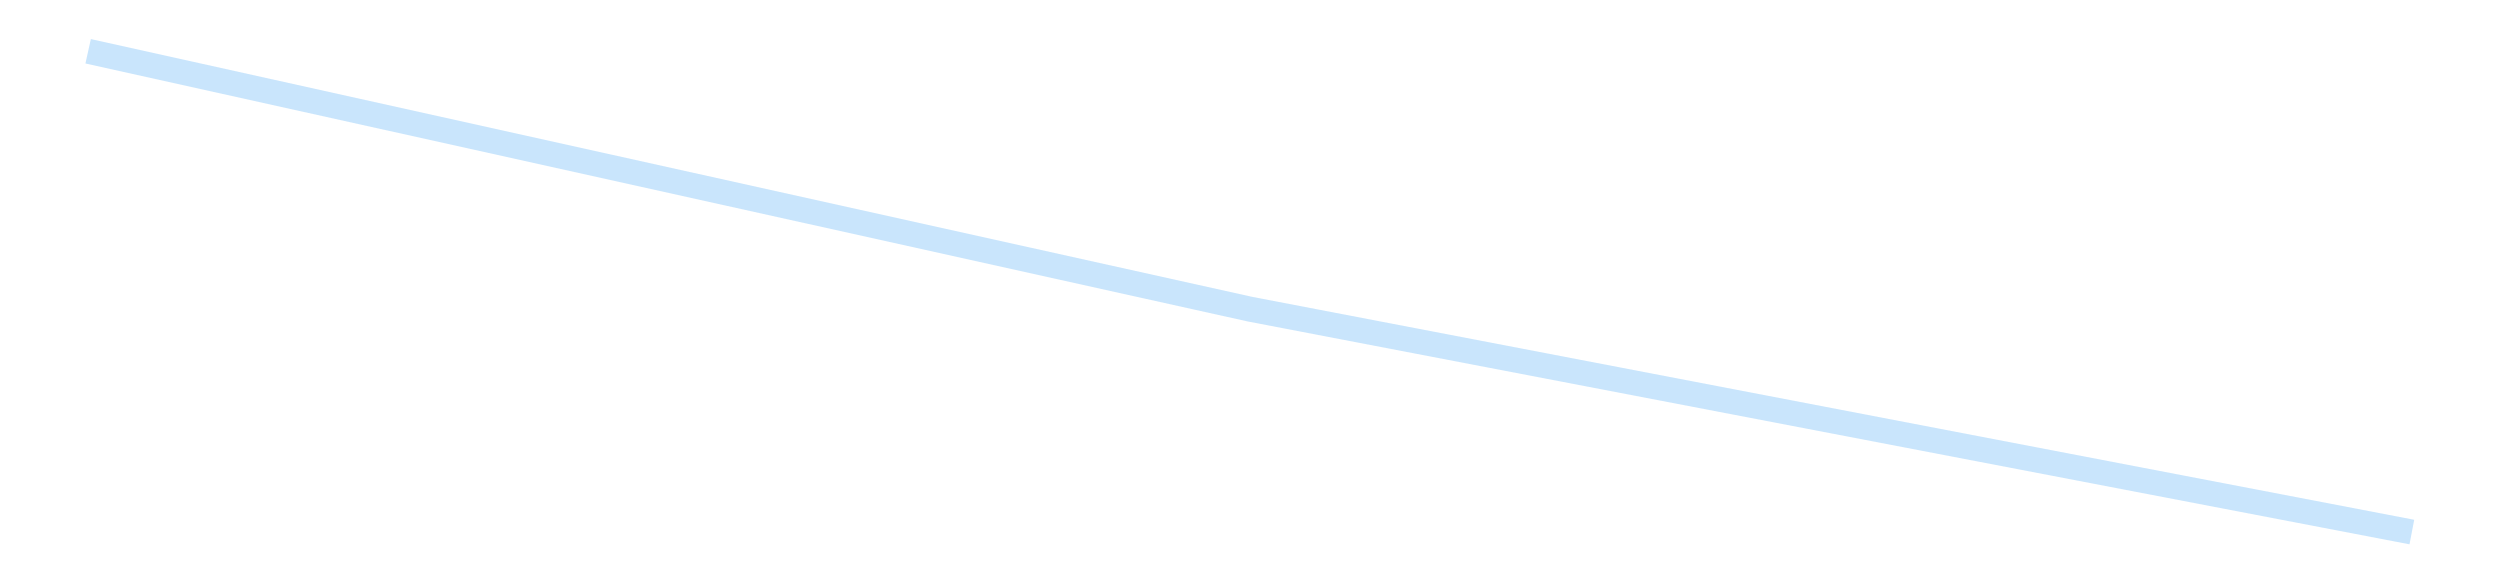 <?xml version='1.0' encoding='utf-8'?>
<svg xmlns="http://www.w3.org/2000/svg" xmlns:xlink="http://www.w3.org/1999/xlink" id="chart-ae940aa0-c46e-49fa-86b6-5b18a84b37c0" class="pygal-chart pygal-sparkline" viewBox="0 0 300 70" width="300" height="70"><!--Generated with pygal 3.0.4 (lxml) ©Kozea 2012-2016 on 2025-08-24--><!--http://pygal.org--><!--http://github.com/Kozea/pygal--><defs><style type="text/css">#chart-ae940aa0-c46e-49fa-86b6-5b18a84b37c0{-webkit-user-select:none;-webkit-font-smoothing:antialiased;font-family:Consolas,"Liberation Mono",Menlo,Courier,monospace}#chart-ae940aa0-c46e-49fa-86b6-5b18a84b37c0 .title{font-family:Consolas,"Liberation Mono",Menlo,Courier,monospace;font-size:16px}#chart-ae940aa0-c46e-49fa-86b6-5b18a84b37c0 .legends .legend text{font-family:Consolas,"Liberation Mono",Menlo,Courier,monospace;font-size:14px}#chart-ae940aa0-c46e-49fa-86b6-5b18a84b37c0 .axis text{font-family:Consolas,"Liberation Mono",Menlo,Courier,monospace;font-size:10px}#chart-ae940aa0-c46e-49fa-86b6-5b18a84b37c0 .axis text.major{font-family:Consolas,"Liberation Mono",Menlo,Courier,monospace;font-size:10px}#chart-ae940aa0-c46e-49fa-86b6-5b18a84b37c0 .text-overlay text.value{font-family:Consolas,"Liberation Mono",Menlo,Courier,monospace;font-size:16px}#chart-ae940aa0-c46e-49fa-86b6-5b18a84b37c0 .text-overlay text.label{font-family:Consolas,"Liberation Mono",Menlo,Courier,monospace;font-size:10px}#chart-ae940aa0-c46e-49fa-86b6-5b18a84b37c0 .tooltip{font-family:Consolas,"Liberation Mono",Menlo,Courier,monospace;font-size:14px}#chart-ae940aa0-c46e-49fa-86b6-5b18a84b37c0 text.no_data{font-family:Consolas,"Liberation Mono",Menlo,Courier,monospace;font-size:64px}
#chart-ae940aa0-c46e-49fa-86b6-5b18a84b37c0{background-color:transparent}#chart-ae940aa0-c46e-49fa-86b6-5b18a84b37c0 path,#chart-ae940aa0-c46e-49fa-86b6-5b18a84b37c0 line,#chart-ae940aa0-c46e-49fa-86b6-5b18a84b37c0 rect,#chart-ae940aa0-c46e-49fa-86b6-5b18a84b37c0 circle{-webkit-transition:150ms;-moz-transition:150ms;transition:150ms}#chart-ae940aa0-c46e-49fa-86b6-5b18a84b37c0 .graph &gt; .background{fill:transparent}#chart-ae940aa0-c46e-49fa-86b6-5b18a84b37c0 .plot &gt; .background{fill:transparent}#chart-ae940aa0-c46e-49fa-86b6-5b18a84b37c0 .graph{fill:rgba(0,0,0,.87)}#chart-ae940aa0-c46e-49fa-86b6-5b18a84b37c0 text.no_data{fill:rgba(0,0,0,1)}#chart-ae940aa0-c46e-49fa-86b6-5b18a84b37c0 .title{fill:rgba(0,0,0,1)}#chart-ae940aa0-c46e-49fa-86b6-5b18a84b37c0 .legends .legend text{fill:rgba(0,0,0,.87)}#chart-ae940aa0-c46e-49fa-86b6-5b18a84b37c0 .legends .legend:hover text{fill:rgba(0,0,0,1)}#chart-ae940aa0-c46e-49fa-86b6-5b18a84b37c0 .axis .line{stroke:rgba(0,0,0,1)}#chart-ae940aa0-c46e-49fa-86b6-5b18a84b37c0 .axis .guide.line{stroke:rgba(0,0,0,.54)}#chart-ae940aa0-c46e-49fa-86b6-5b18a84b37c0 .axis .major.line{stroke:rgba(0,0,0,.87)}#chart-ae940aa0-c46e-49fa-86b6-5b18a84b37c0 .axis text.major{fill:rgba(0,0,0,1)}#chart-ae940aa0-c46e-49fa-86b6-5b18a84b37c0 .axis.y .guides:hover .guide.line,#chart-ae940aa0-c46e-49fa-86b6-5b18a84b37c0 .line-graph .axis.x .guides:hover .guide.line,#chart-ae940aa0-c46e-49fa-86b6-5b18a84b37c0 .stackedline-graph .axis.x .guides:hover .guide.line,#chart-ae940aa0-c46e-49fa-86b6-5b18a84b37c0 .xy-graph .axis.x .guides:hover .guide.line{stroke:rgba(0,0,0,1)}#chart-ae940aa0-c46e-49fa-86b6-5b18a84b37c0 .axis .guides:hover text{fill:rgba(0,0,0,1)}#chart-ae940aa0-c46e-49fa-86b6-5b18a84b37c0 .reactive{fill-opacity:.7;stroke-opacity:.8;stroke-width:3}#chart-ae940aa0-c46e-49fa-86b6-5b18a84b37c0 .ci{stroke:rgba(0,0,0,.87)}#chart-ae940aa0-c46e-49fa-86b6-5b18a84b37c0 .reactive.active,#chart-ae940aa0-c46e-49fa-86b6-5b18a84b37c0 .active .reactive{fill-opacity:.8;stroke-opacity:.9;stroke-width:4}#chart-ae940aa0-c46e-49fa-86b6-5b18a84b37c0 .ci .reactive.active{stroke-width:1.5}#chart-ae940aa0-c46e-49fa-86b6-5b18a84b37c0 .series text{fill:rgba(0,0,0,1)}#chart-ae940aa0-c46e-49fa-86b6-5b18a84b37c0 .tooltip rect{fill:transparent;stroke:rgba(0,0,0,1);-webkit-transition:opacity 150ms;-moz-transition:opacity 150ms;transition:opacity 150ms}#chart-ae940aa0-c46e-49fa-86b6-5b18a84b37c0 .tooltip .label{fill:rgba(0,0,0,.87)}#chart-ae940aa0-c46e-49fa-86b6-5b18a84b37c0 .tooltip .label{fill:rgba(0,0,0,.87)}#chart-ae940aa0-c46e-49fa-86b6-5b18a84b37c0 .tooltip .legend{font-size:.8em;fill:rgba(0,0,0,.54)}#chart-ae940aa0-c46e-49fa-86b6-5b18a84b37c0 .tooltip .x_label{font-size:.6em;fill:rgba(0,0,0,1)}#chart-ae940aa0-c46e-49fa-86b6-5b18a84b37c0 .tooltip .xlink{font-size:.5em;text-decoration:underline}#chart-ae940aa0-c46e-49fa-86b6-5b18a84b37c0 .tooltip .value{font-size:1.5em}#chart-ae940aa0-c46e-49fa-86b6-5b18a84b37c0 .bound{font-size:.5em}#chart-ae940aa0-c46e-49fa-86b6-5b18a84b37c0 .max-value{font-size:.75em;fill:rgba(0,0,0,.54)}#chart-ae940aa0-c46e-49fa-86b6-5b18a84b37c0 .map-element{fill:transparent;stroke:rgba(0,0,0,.54) !important}#chart-ae940aa0-c46e-49fa-86b6-5b18a84b37c0 .map-element .reactive{fill-opacity:inherit;stroke-opacity:inherit}#chart-ae940aa0-c46e-49fa-86b6-5b18a84b37c0 .color-0,#chart-ae940aa0-c46e-49fa-86b6-5b18a84b37c0 .color-0 a:visited{stroke:#bbdefb;fill:#bbdefb}#chart-ae940aa0-c46e-49fa-86b6-5b18a84b37c0 .text-overlay .color-0 text{fill:black}
#chart-ae940aa0-c46e-49fa-86b6-5b18a84b37c0 text.no_data{text-anchor:middle}#chart-ae940aa0-c46e-49fa-86b6-5b18a84b37c0 .guide.line{fill:none}#chart-ae940aa0-c46e-49fa-86b6-5b18a84b37c0 .centered{text-anchor:middle}#chart-ae940aa0-c46e-49fa-86b6-5b18a84b37c0 .title{text-anchor:middle}#chart-ae940aa0-c46e-49fa-86b6-5b18a84b37c0 .legends .legend text{fill-opacity:1}#chart-ae940aa0-c46e-49fa-86b6-5b18a84b37c0 .axis.x text{text-anchor:middle}#chart-ae940aa0-c46e-49fa-86b6-5b18a84b37c0 .axis.x:not(.web) text[transform]{text-anchor:start}#chart-ae940aa0-c46e-49fa-86b6-5b18a84b37c0 .axis.x:not(.web) text[transform].backwards{text-anchor:end}#chart-ae940aa0-c46e-49fa-86b6-5b18a84b37c0 .axis.y text{text-anchor:end}#chart-ae940aa0-c46e-49fa-86b6-5b18a84b37c0 .axis.y text[transform].backwards{text-anchor:start}#chart-ae940aa0-c46e-49fa-86b6-5b18a84b37c0 .axis.y2 text{text-anchor:start}#chart-ae940aa0-c46e-49fa-86b6-5b18a84b37c0 .axis.y2 text[transform].backwards{text-anchor:end}#chart-ae940aa0-c46e-49fa-86b6-5b18a84b37c0 .axis .guide.line{stroke-dasharray:4,4;stroke:black}#chart-ae940aa0-c46e-49fa-86b6-5b18a84b37c0 .axis .major.guide.line{stroke-dasharray:6,6;stroke:black}#chart-ae940aa0-c46e-49fa-86b6-5b18a84b37c0 .horizontal .axis.y .guide.line,#chart-ae940aa0-c46e-49fa-86b6-5b18a84b37c0 .horizontal .axis.y2 .guide.line,#chart-ae940aa0-c46e-49fa-86b6-5b18a84b37c0 .vertical .axis.x .guide.line{opacity:0}#chart-ae940aa0-c46e-49fa-86b6-5b18a84b37c0 .horizontal .axis.always_show .guide.line,#chart-ae940aa0-c46e-49fa-86b6-5b18a84b37c0 .vertical .axis.always_show .guide.line{opacity:1 !important}#chart-ae940aa0-c46e-49fa-86b6-5b18a84b37c0 .axis.y .guides:hover .guide.line,#chart-ae940aa0-c46e-49fa-86b6-5b18a84b37c0 .axis.y2 .guides:hover .guide.line,#chart-ae940aa0-c46e-49fa-86b6-5b18a84b37c0 .axis.x .guides:hover .guide.line{opacity:1}#chart-ae940aa0-c46e-49fa-86b6-5b18a84b37c0 .axis .guides:hover text{opacity:1}#chart-ae940aa0-c46e-49fa-86b6-5b18a84b37c0 .nofill{fill:none}#chart-ae940aa0-c46e-49fa-86b6-5b18a84b37c0 .subtle-fill{fill-opacity:.2}#chart-ae940aa0-c46e-49fa-86b6-5b18a84b37c0 .dot{stroke-width:1px;fill-opacity:1;stroke-opacity:1}#chart-ae940aa0-c46e-49fa-86b6-5b18a84b37c0 .dot.active{stroke-width:5px}#chart-ae940aa0-c46e-49fa-86b6-5b18a84b37c0 .dot.negative{fill:transparent}#chart-ae940aa0-c46e-49fa-86b6-5b18a84b37c0 text,#chart-ae940aa0-c46e-49fa-86b6-5b18a84b37c0 tspan{stroke:none !important}#chart-ae940aa0-c46e-49fa-86b6-5b18a84b37c0 .series text.active{opacity:1}#chart-ae940aa0-c46e-49fa-86b6-5b18a84b37c0 .tooltip rect{fill-opacity:.95;stroke-width:.5}#chart-ae940aa0-c46e-49fa-86b6-5b18a84b37c0 .tooltip text{fill-opacity:1}#chart-ae940aa0-c46e-49fa-86b6-5b18a84b37c0 .showable{visibility:hidden}#chart-ae940aa0-c46e-49fa-86b6-5b18a84b37c0 .showable.shown{visibility:visible}#chart-ae940aa0-c46e-49fa-86b6-5b18a84b37c0 .gauge-background{fill:rgba(229,229,229,1);stroke:none}#chart-ae940aa0-c46e-49fa-86b6-5b18a84b37c0 .bg-lines{stroke:transparent;stroke-width:2px}</style><script type="text/javascript">window.pygal = window.pygal || {};window.pygal.config = window.pygal.config || {};window.pygal.config['ae940aa0-c46e-49fa-86b6-5b18a84b37c0'] = {"allow_interruptions": false, "box_mode": "extremes", "classes": ["pygal-chart", "pygal-sparkline"], "css": ["file://style.css", "file://graph.css"], "defs": [], "disable_xml_declaration": false, "dots_size": 2.5, "dynamic_print_values": false, "explicit_size": true, "fill": false, "force_uri_protocol": "https", "formatter": null, "half_pie": false, "height": 70, "include_x_axis": false, "inner_radius": 0, "interpolate": null, "interpolation_parameters": {}, "interpolation_precision": 250, "inverse_y_axis": false, "js": [], "legend_at_bottom": false, "legend_at_bottom_columns": null, "legend_box_size": 12, "logarithmic": false, "margin": 5, "margin_bottom": null, "margin_left": null, "margin_right": null, "margin_top": null, "max_scale": 2, "min_scale": 1, "missing_value_fill_truncation": "x", "no_data_text": "", "no_prefix": false, "order_min": null, "pretty_print": false, "print_labels": false, "print_values": false, "print_values_position": "center", "print_zeroes": true, "range": null, "rounded_bars": null, "secondary_range": null, "show_dots": false, "show_legend": false, "show_minor_x_labels": true, "show_minor_y_labels": true, "show_only_major_dots": false, "show_x_guides": false, "show_x_labels": false, "show_y_guides": true, "show_y_labels": false, "spacing": 0, "stack_from_top": false, "strict": false, "stroke": true, "stroke_style": null, "style": {"background": "transparent", "ci_colors": [], "colors": ["#bbdefb"], "dot_opacity": "1", "font_family": "Consolas, \"Liberation Mono\", Menlo, Courier, monospace", "foreground": "rgba(0, 0, 0, .87)", "foreground_strong": "rgba(0, 0, 0, 1)", "foreground_subtle": "rgba(0, 0, 0, .54)", "guide_stroke_color": "black", "guide_stroke_dasharray": "4,4", "label_font_family": "Consolas, \"Liberation Mono\", Menlo, Courier, monospace", "label_font_size": 10, "legend_font_family": "Consolas, \"Liberation Mono\", Menlo, Courier, monospace", "legend_font_size": 14, "major_guide_stroke_color": "black", "major_guide_stroke_dasharray": "6,6", "major_label_font_family": "Consolas, \"Liberation Mono\", Menlo, Courier, monospace", "major_label_font_size": 10, "no_data_font_family": "Consolas, \"Liberation Mono\", Menlo, Courier, monospace", "no_data_font_size": 64, "opacity": ".7", "opacity_hover": ".8", "plot_background": "transparent", "stroke_opacity": ".8", "stroke_opacity_hover": ".9", "stroke_width": 3, "stroke_width_hover": "4", "title_font_family": "Consolas, \"Liberation Mono\", Menlo, Courier, monospace", "title_font_size": 16, "tooltip_font_family": "Consolas, \"Liberation Mono\", Menlo, Courier, monospace", "tooltip_font_size": 14, "transition": "150ms", "value_background": "rgba(229, 229, 229, 1)", "value_colors": [], "value_font_family": "Consolas, \"Liberation Mono\", Menlo, Courier, monospace", "value_font_size": 16, "value_label_font_family": "Consolas, \"Liberation Mono\", Menlo, Courier, monospace", "value_label_font_size": 10}, "title": null, "tooltip_border_radius": 0, "tooltip_fancy_mode": true, "truncate_label": null, "truncate_legend": null, "width": 300, "x_label_rotation": 0, "x_labels": null, "x_labels_major": null, "x_labels_major_count": null, "x_labels_major_every": null, "x_title": null, "xrange": null, "y_label_rotation": 0, "y_labels": null, "y_labels_major": null, "y_labels_major_count": null, "y_labels_major_every": null, "y_title": null, "zero": 0, "legends": [""]}</script></defs><title>Pygal</title><g class="graph line-graph vertical"><rect x="0" y="0" width="300" height="70" class="background"/><g transform="translate(5, 5)" class="plot"><rect x="0" y="0" width="290" height="60" class="background"/><g class="series serie-0 color-0"><path d="M5.577 1.154 L145 32.1 284.423 58.846" class="line reactive nofill"/></g></g><g class="titles"/><g transform="translate(5, 5)" class="plot overlay"><g class="series serie-0 color-0"/></g><g transform="translate(5, 5)" class="plot text-overlay"><g class="series serie-0 color-0"/></g><g transform="translate(5, 5)" class="plot tooltip-overlay"><g transform="translate(0 0)" style="opacity: 0" class="tooltip"><rect rx="0" ry="0" width="0" height="0" class="tooltip-box"/><g class="text"/></g></g></g></svg>